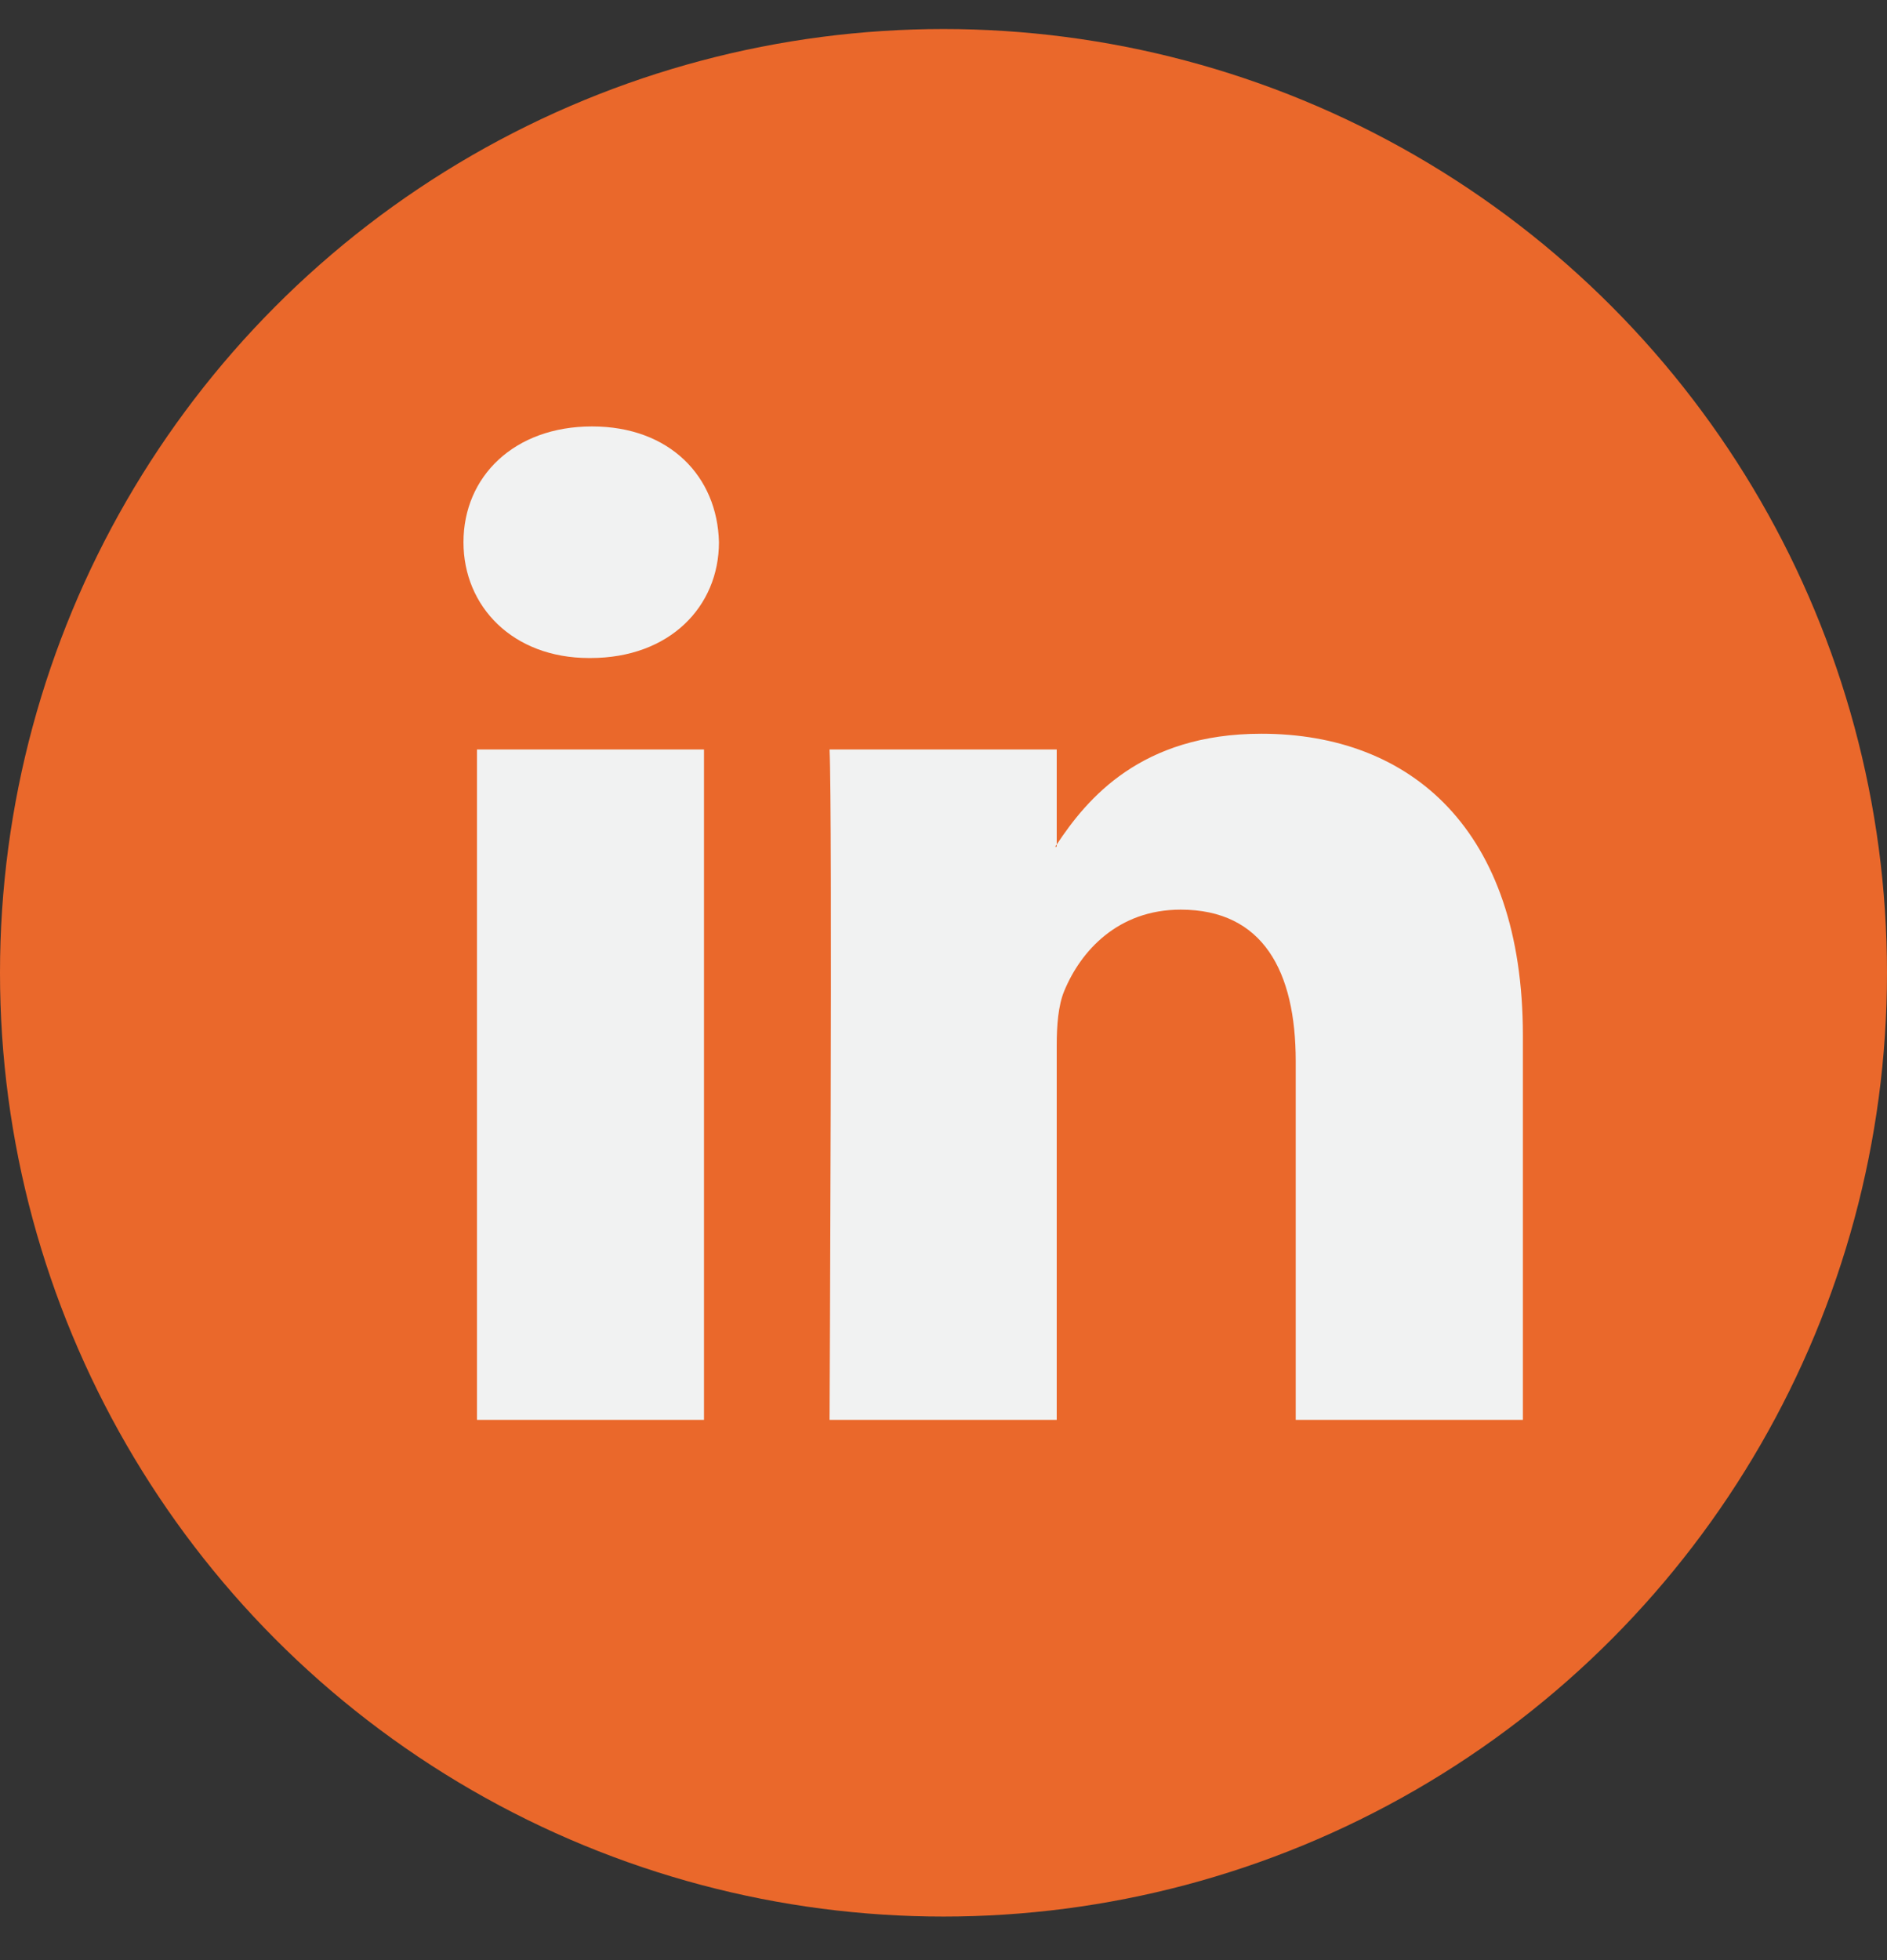<?xml version="1.0" encoding="UTF-8"?>
<svg xmlns="http://www.w3.org/2000/svg" width="26" height="27" viewBox="0 0 26 27" fill="none">
  <rect x="0" y="0" width="26" height="27" fill="#333333" stroke="none"/>
  <circle cx="13" cy="13.4" r="13" fill="#EA682B"></circle>
  <path fill-rule="evenodd" clip-rule="evenodd" d="M8.157 5.874C7.086 5.874 6.386 6.563 6.386 7.469C6.386 8.355 7.066 9.064 8.116 9.064H8.136C9.227 9.064 9.906 8.355 9.906 7.469C9.885 6.563 9.227 5.874 8.157 5.874ZM20.983 14.263V19.558H17.853V14.617C17.853 13.377 17.401 12.53 16.268 12.53C15.404 12.53 14.89 13.1 14.663 13.652C14.581 13.85 14.56 14.124 14.56 14.401V19.558H11.43C11.43 19.558 11.472 11.19 11.43 10.324H14.56V11.633C14.557 11.637 14.554 11.642 14.55 11.647C14.546 11.652 14.542 11.658 14.539 11.663H14.56V11.633C14.976 11.005 15.717 10.107 17.38 10.107C19.439 10.107 20.983 11.427 20.983 14.263ZM9.7 19.558H6.572V10.324H9.7V19.558Z" fill="#F1F2F2"></path>
</svg>
